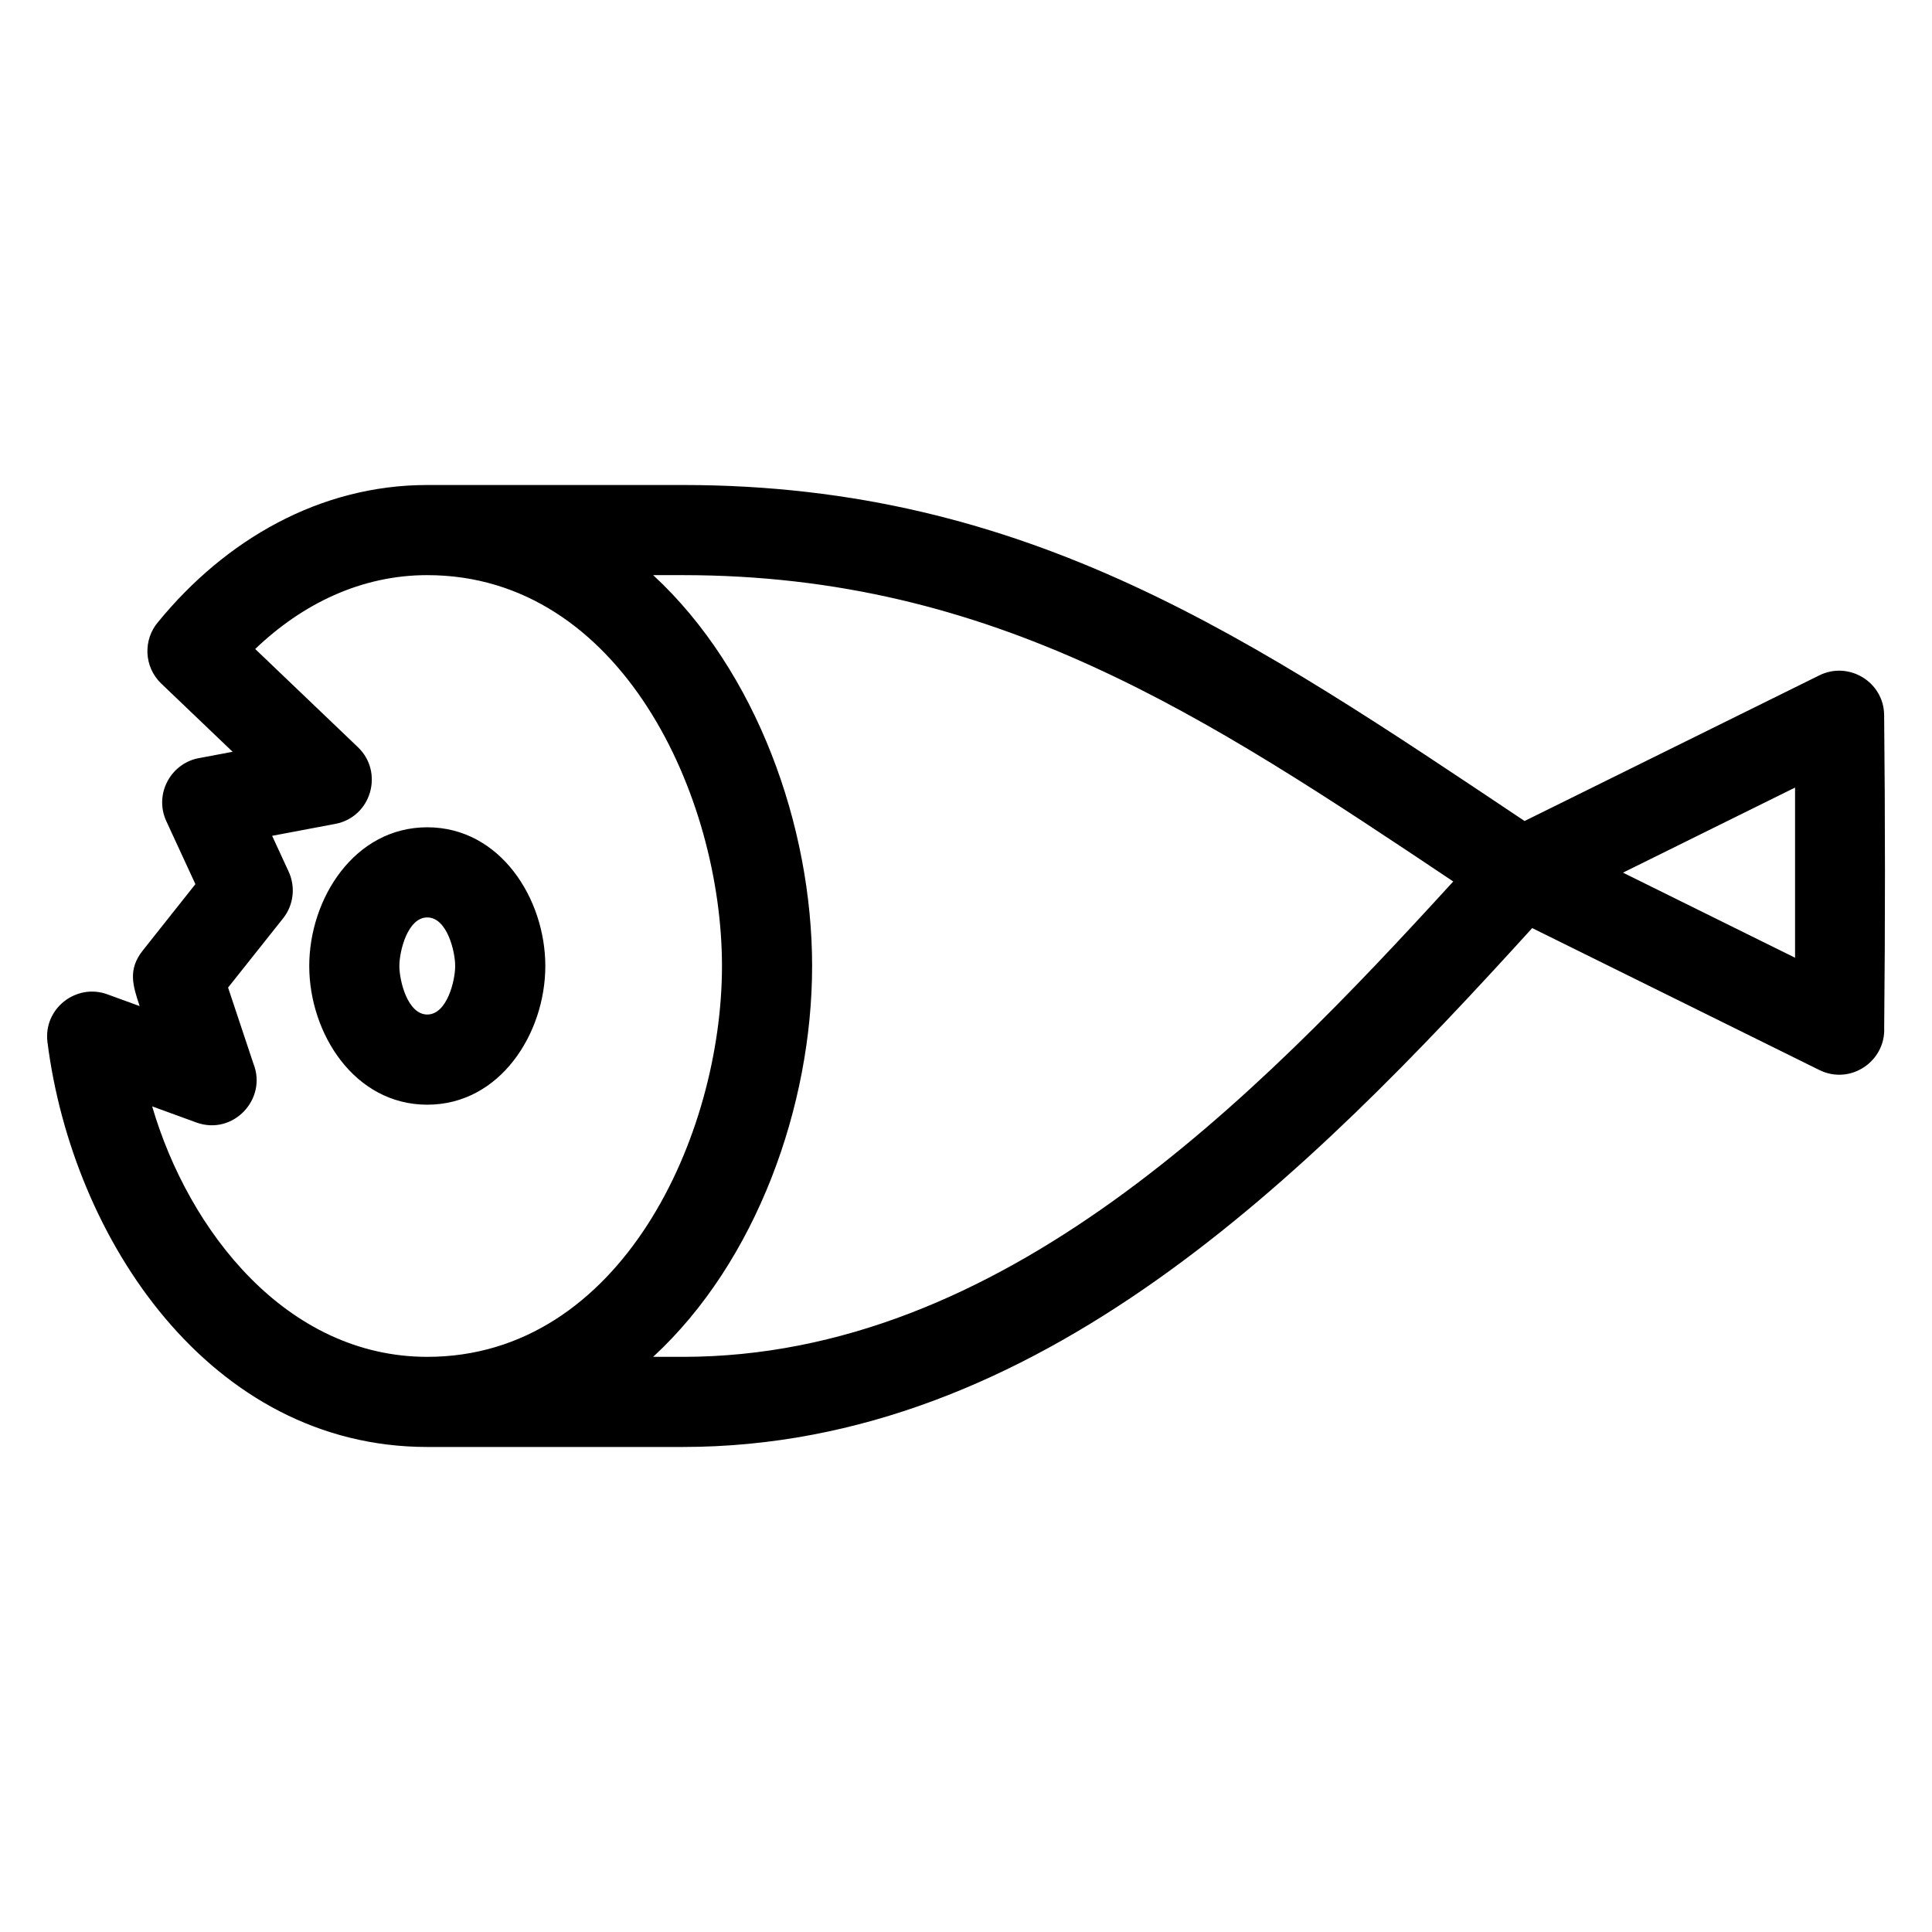 <?xml version="1.0" encoding="UTF-8"?>
<!-- Uploaded to: SVG Repo, www.svgrepo.com, Generator: SVG Repo Mixer Tools -->
<svg fill="#000000" width="800px" height="800px" version="1.1" viewBox="144 144 512 512" xmlns="http://www.w3.org/2000/svg">
 <path d="m317.09 503.58h7.856c84.469 0 151.07-67.805 204.18-125.98-65.785-43.988-121.61-81.184-204.18-81.184h-7.856c27.402 25.277 42.129 66.551 42.129 103.58s-14.727 78.305-42.129 103.58zm-59.855-140.34c19.34 0 31.281 18.945 31.281 36.758 0 17.809-11.941 36.758-31.281 36.758-19.344 0-31.281-18.945-31.281-36.758 0-17.809 11.938-36.758 31.281-36.758zm0 23.891c-5.211 0-7.398 8.914-7.398 12.863 0 3.949 2.184 12.863 7.398 12.863 5.207 0 7.391-8.914 7.391-12.863 0-3.949-2.184-12.863-7.391-12.863zm316.87-11.871 45.605 22.547v-45.094zm52.039 52.305-76.094-37.613c-59.418 65.398-130.96 137.51-225.1 137.51h-67.711c-57.547 0-94.047-55.102-100.66-107.28-1.125-8.902 7.609-15.68 15.859-12.68l8.574 3.125c-1.773-5.324-3.219-9.633 0.797-14.699l13.973-17.621-7.707-16.691c-3.34-7.234 1.281-15.609 9.051-16.781l8.52-1.605-18.883-18.047c-4.648-4.422-4.938-11.699-0.75-16.484 17.762-21.652 42.75-36.168 71.227-36.168h67.711c91.789 0 151.12 40.988 223.08 89.043l78.125-38.605c7.758-3.84 17.098 1.73 17.16 10.574 0.285 27.867 0.293 54.965 0.012 82.82 0.395 8.926-8.98 15.25-17.18 11.203zm-368.91-131.15c-17.52 0-33.133 7.629-45.605 19.578l27.207 26.004c6.949 6.598 3.629 18.547-6.016 20.352l-16.703 3.152 4.266 9.242c1.953 4 1.578 8.938-1.379 12.652l-14.562 18.32 6.719 20.172c3.731 9.383-5.387 19.117-15.125 15.586l-11.711-4.273c9.633 32.973 35.609 66.379 72.914 66.379 51.449 0 78.094-58.781 78.094-103.58s-26.648-103.58-78.094-103.58z"/>
</svg>
